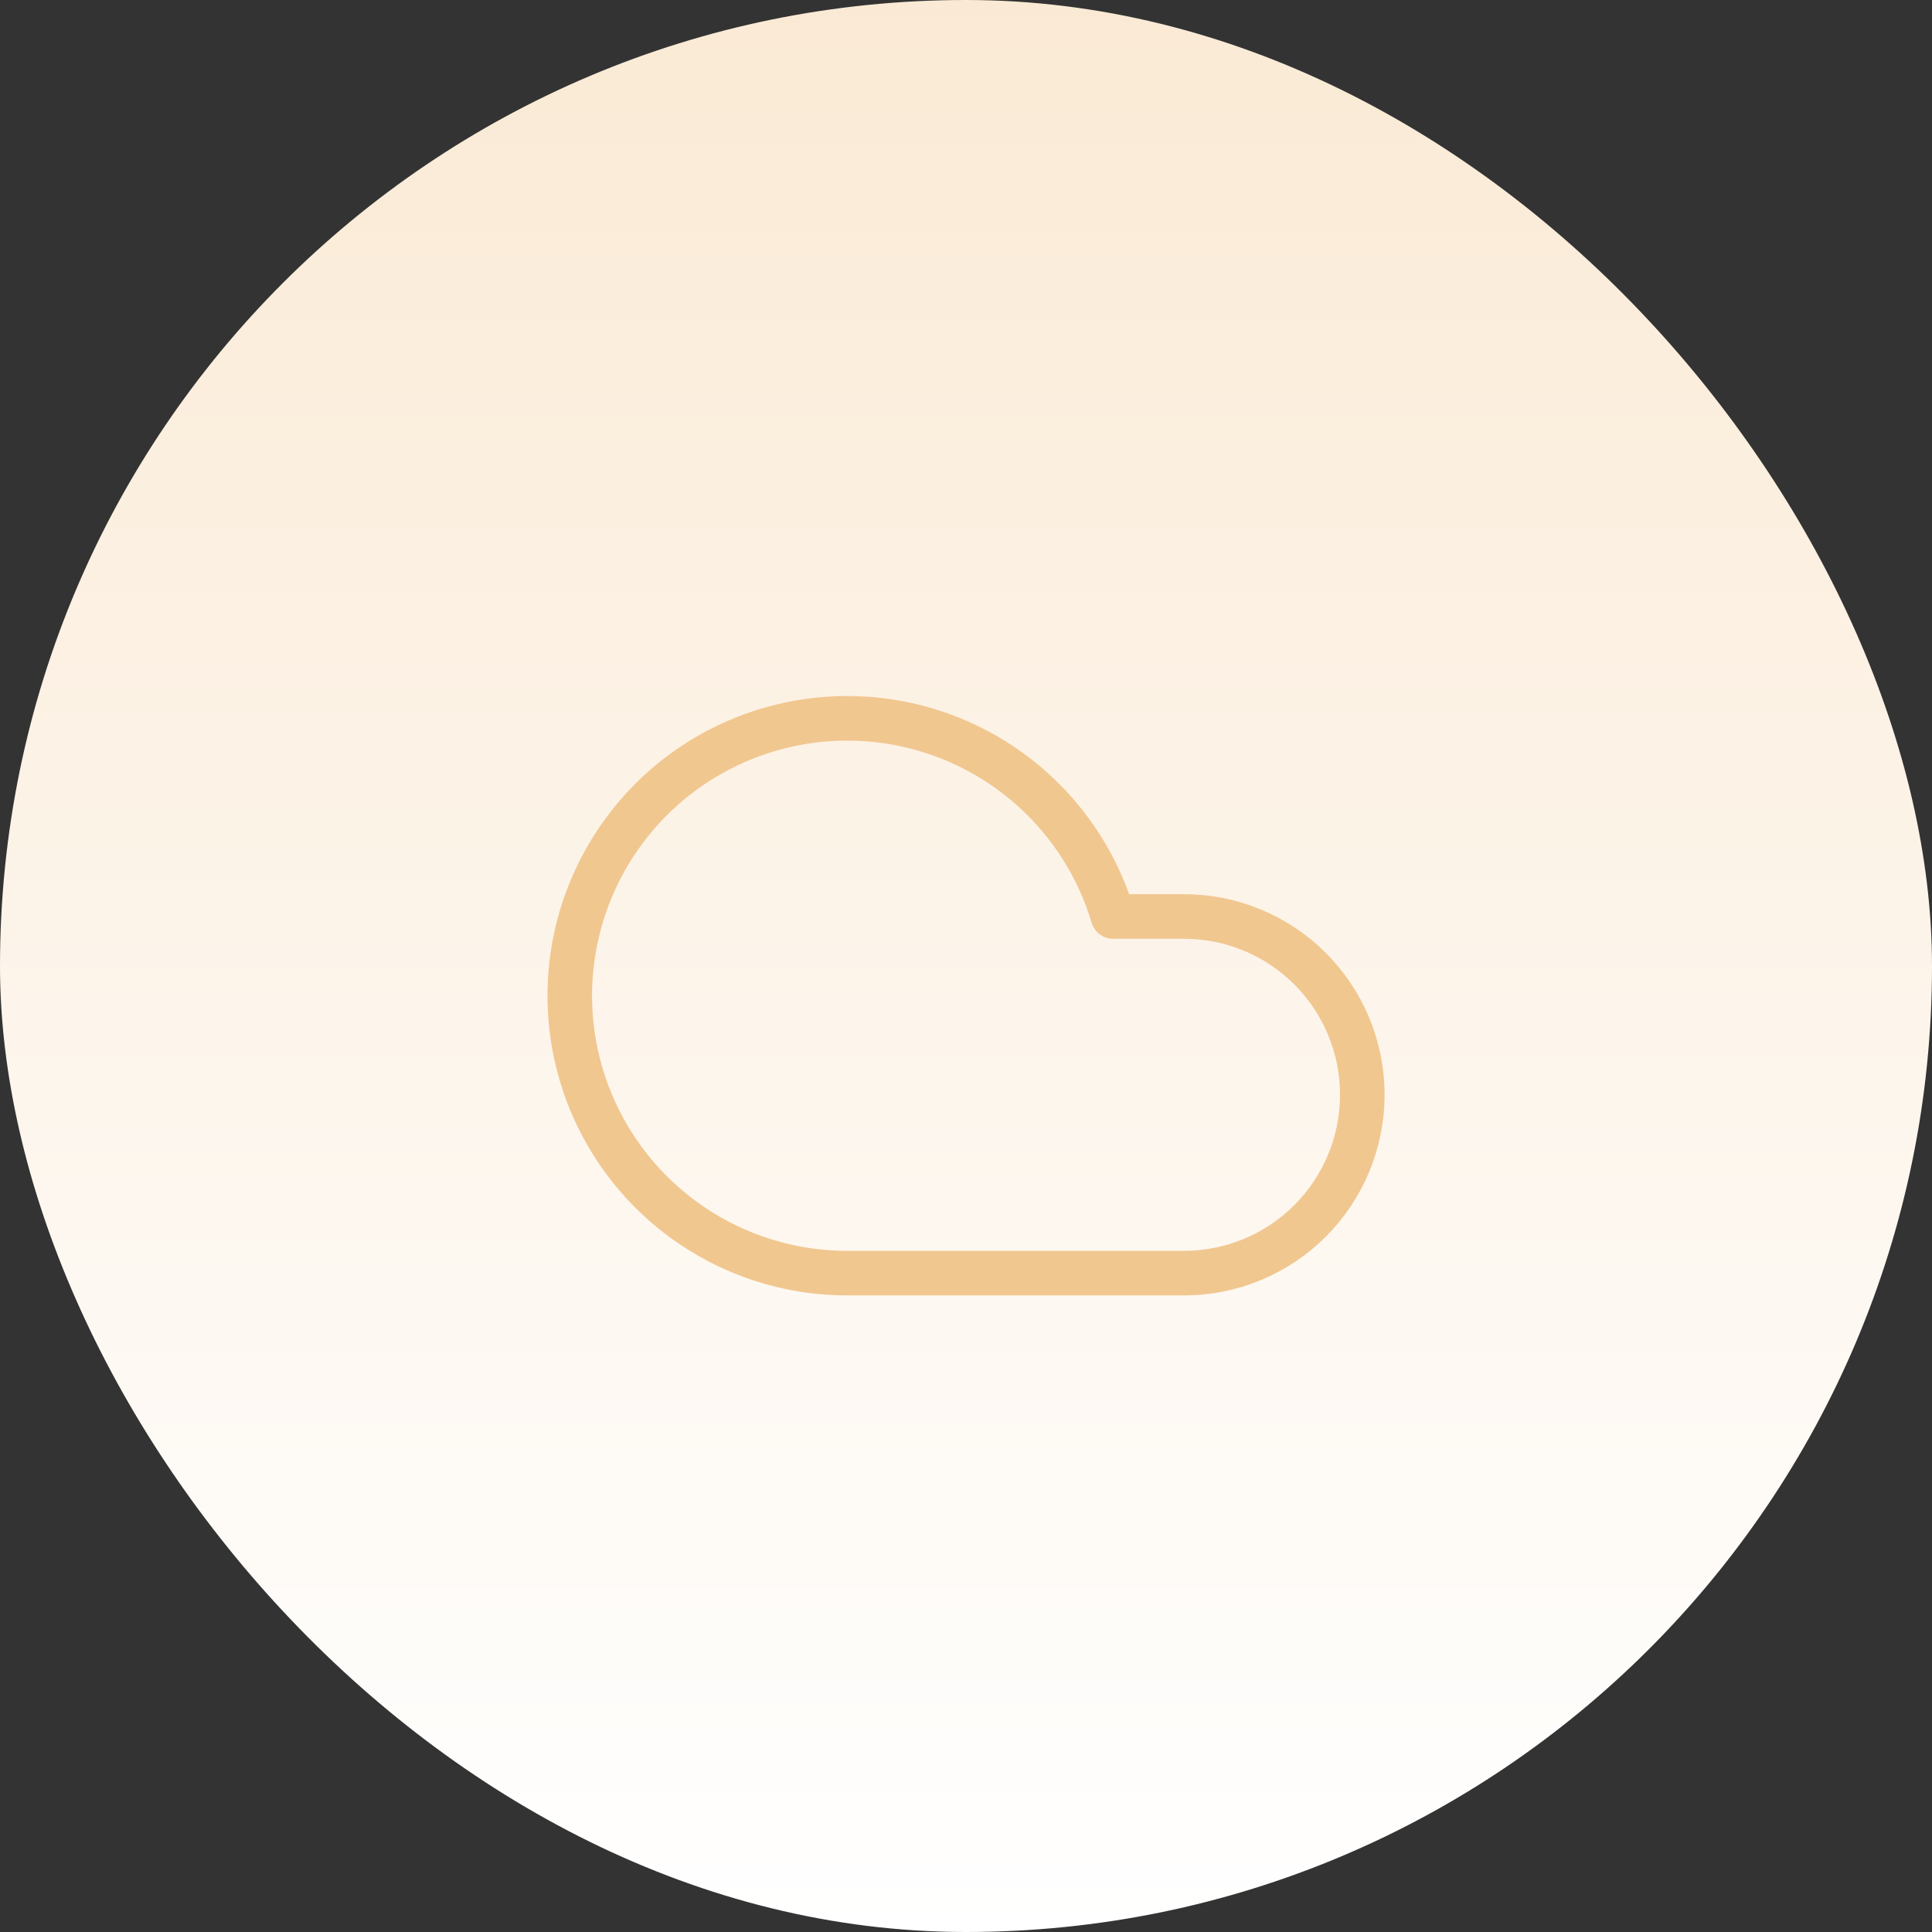 <svg width="130" height="130" viewBox="0 0 130 130" fill="none" xmlns="http://www.w3.org/2000/svg">
<rect x="0" y="0" width="130" height="130" fill="#333333" stroke="none"/>
<rect width="130" height="130" rx="65" fill="url(#paint0_linear_548_10)"/>
<path d="M79.667 85.667H57C53.538 85.666 50.145 84.702 47.199 82.884C44.254 81.066 41.872 78.464 40.32 75.37C38.767 72.275 38.106 68.811 38.41 65.362C38.714 61.914 39.971 58.618 42.04 55.843C44.109 53.067 46.909 50.922 50.127 49.647C53.345 48.371 56.855 48.016 60.263 48.62C63.672 49.224 66.845 50.764 69.429 53.068C72.012 55.372 73.904 58.349 74.893 61.667H79.667C82.849 61.667 85.901 62.931 88.152 65.181C90.402 67.432 91.667 70.484 91.667 73.667C91.667 76.849 90.402 79.901 88.152 82.152C85.901 84.402 82.849 85.667 79.667 85.667Z" stroke="#F1C790" stroke-width="3" stroke-linecap="round" stroke-linejoin="round"/>
<defs>
<linearGradient id="paint0_linear_548_10" x1="65" y1="0" x2="65" y2="130" gradientUnits="userSpaceOnUse">
<stop stop-color="#FAEAD5"/>
<stop offset="1" stop-color="white"/>
</linearGradient>
</defs>
</svg>
